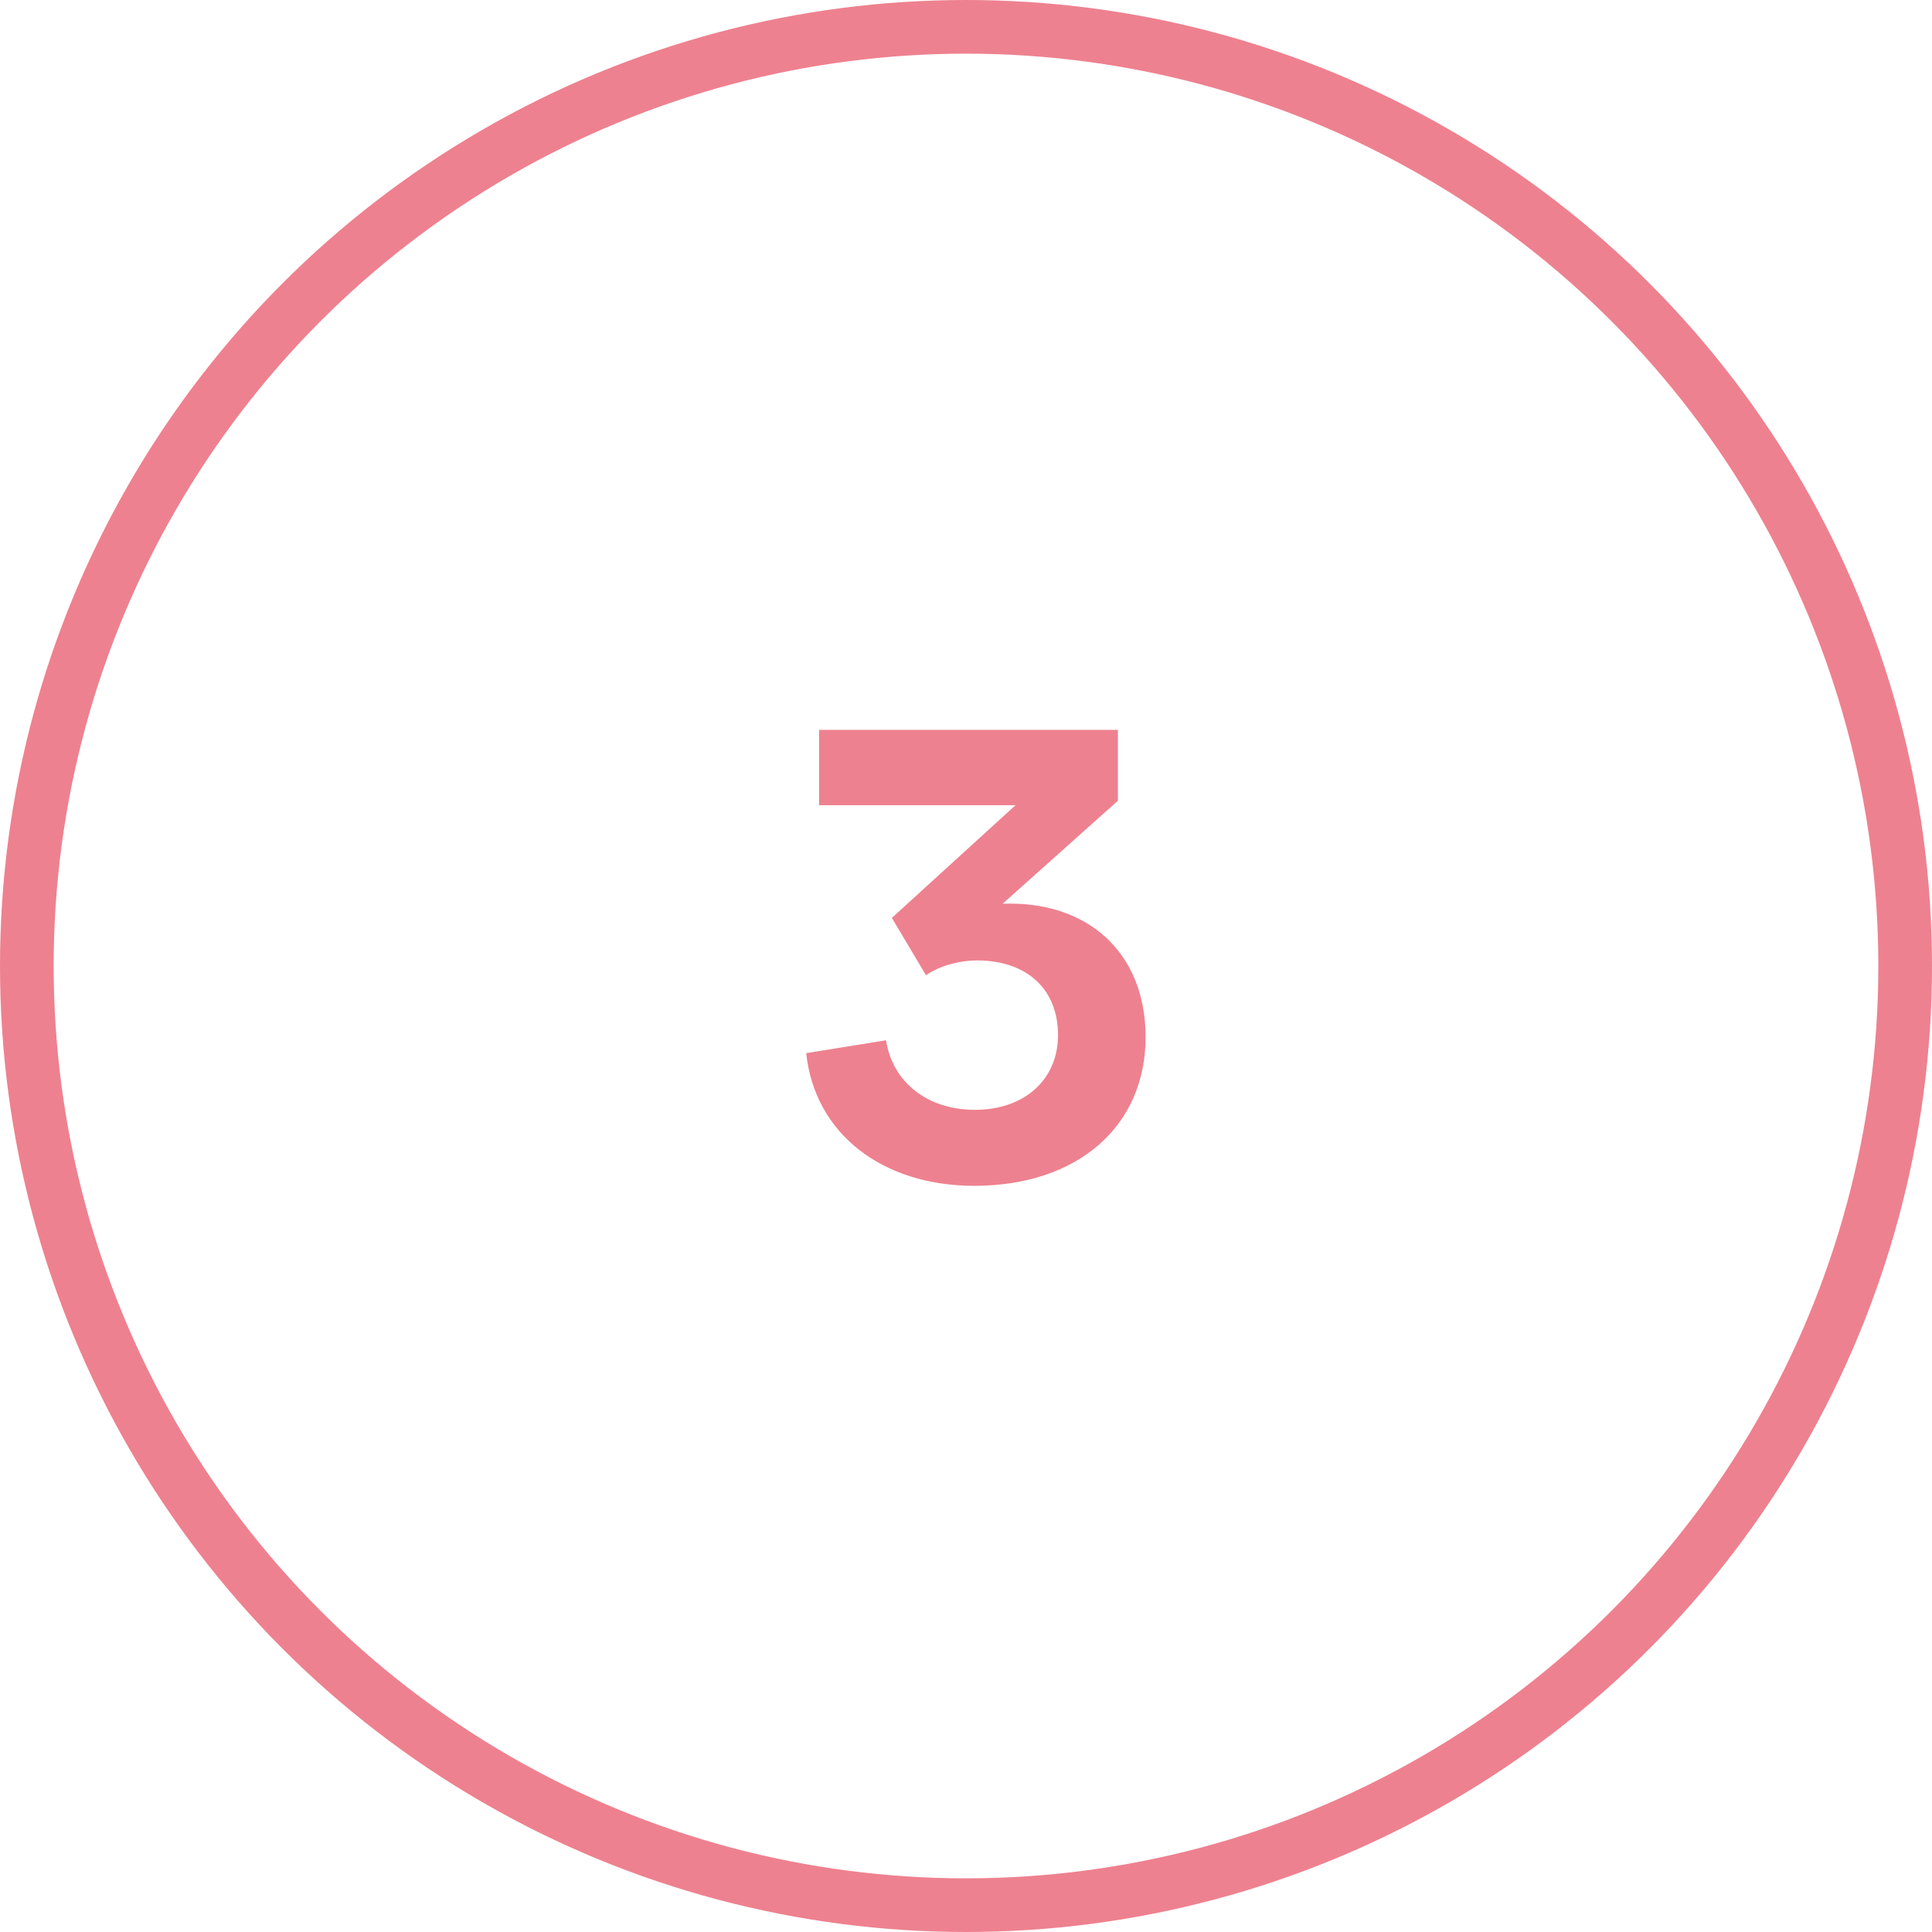 <svg width="72" height="72" viewBox="0 0 72 72" fill="none" xmlns="http://www.w3.org/2000/svg">
<circle cx="36" cy="36" r="35" stroke="#EE818F" stroke-width="2"/>
<path d="M36.309 44.192C32.853 44.192 30.357 42.224 30.045 39.248L33.021 38.768C33.261 40.328 34.557 41.36 36.333 41.36C38.181 41.36 39.429 40.232 39.429 38.576C39.429 36.848 38.253 35.792 36.405 35.792C35.829 35.792 35.061 35.96 34.509 36.344L33.237 34.208L37.845 30.008H30.525V27.2H41.661V29.84L37.365 33.68C40.509 33.56 42.693 35.48 42.693 38.648C42.693 41.984 40.149 44.192 36.309 44.192Z" fill="#EE818F"/>
</svg>
